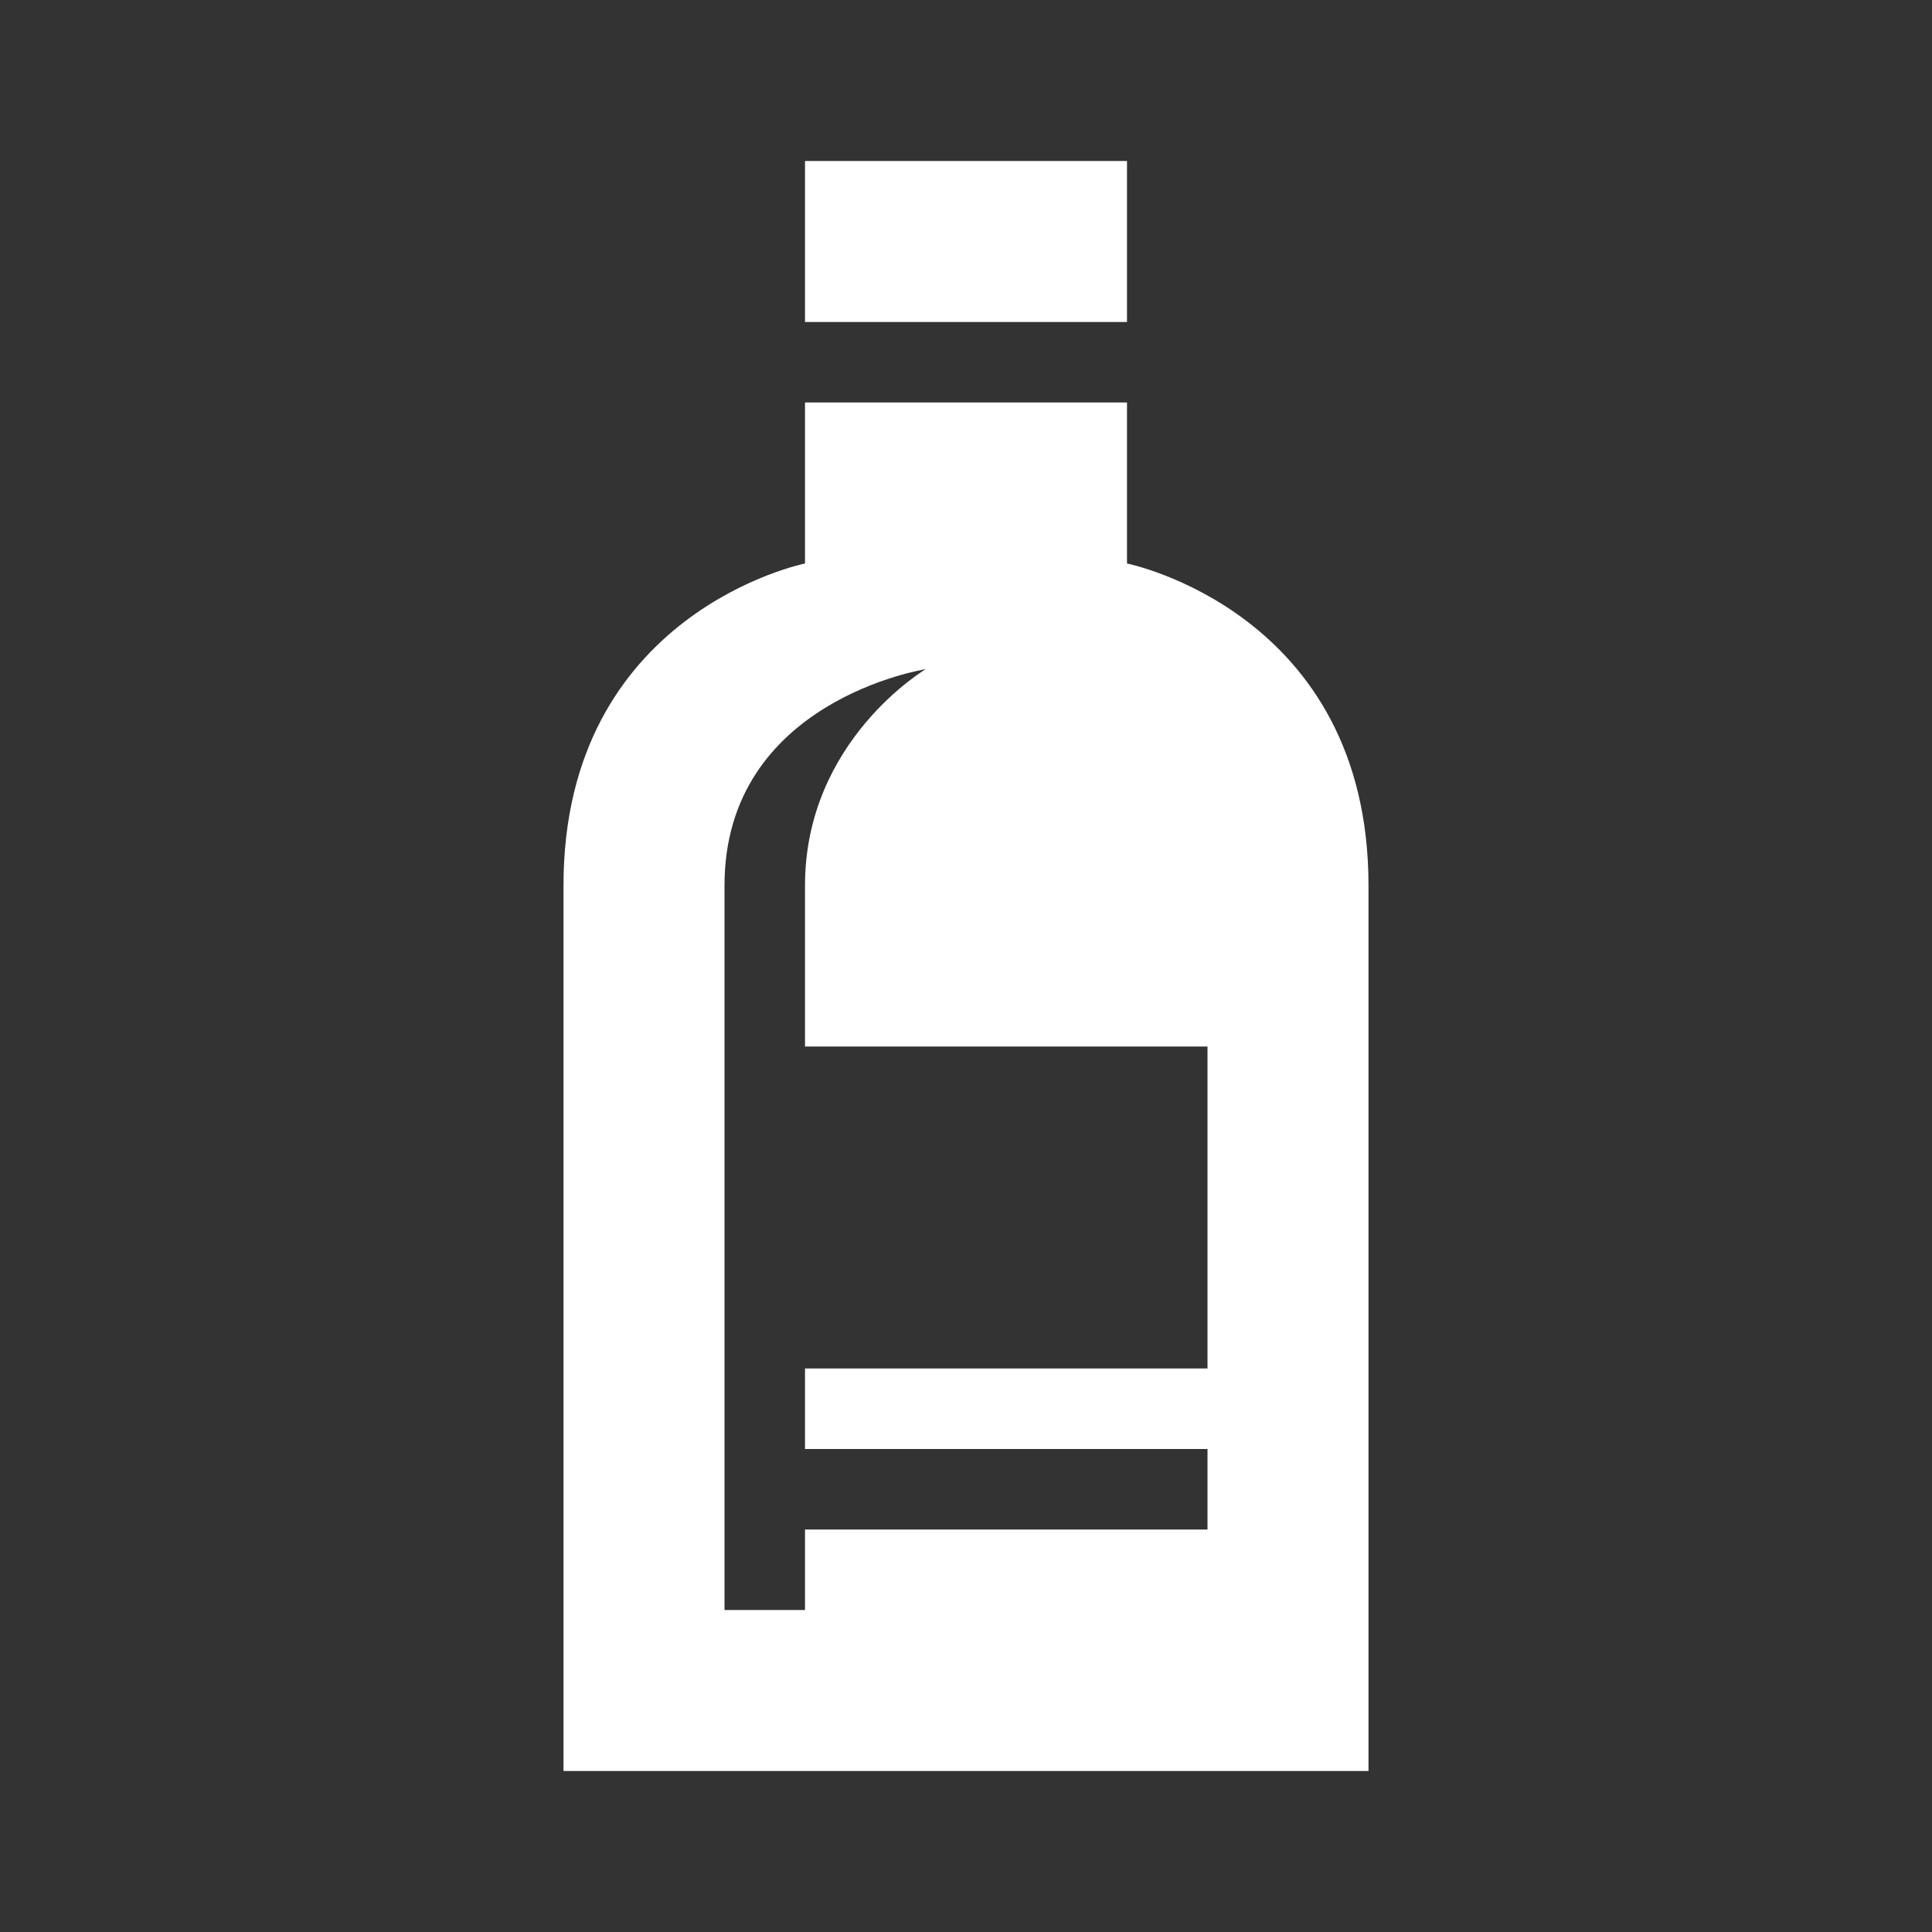 <?xml version="1.0" encoding="UTF-8"?>
<svg xmlns="http://www.w3.org/2000/svg" xmlns:xlink="http://www.w3.org/1999/xlink" viewBox="0 0 48 48" width="48px" height="48px">
<rect x="0" y="0" width="48" height="48" fill="#333333" stroke="none"/>
<g id="surface11188965">
<path style=" stroke:none;fill-rule:nonzero;fill:rgb(100%,100%,100%);fill-opacity:1;" d="M 20 4 L 20 8 L 28 8 L 28 4 Z M 20 10 L 20 14 C 20 14 14 15.203 14 22 L 14 44 L 34 44 L 34 22 C 34 15.203 28 14 28 14 L 28 10 Z M 23 16.625 C 23 16.625 20 18.398 20 22 L 20 26 L 30 26 L 30 34 L 20 34 L 20 36 L 30 36 L 30 38 L 20 38 L 20 40 L 18 40 L 18 22 C 18 17.398 23 16.625 23 16.625 Z M 23 16.625 "/>
</g>
</svg>
